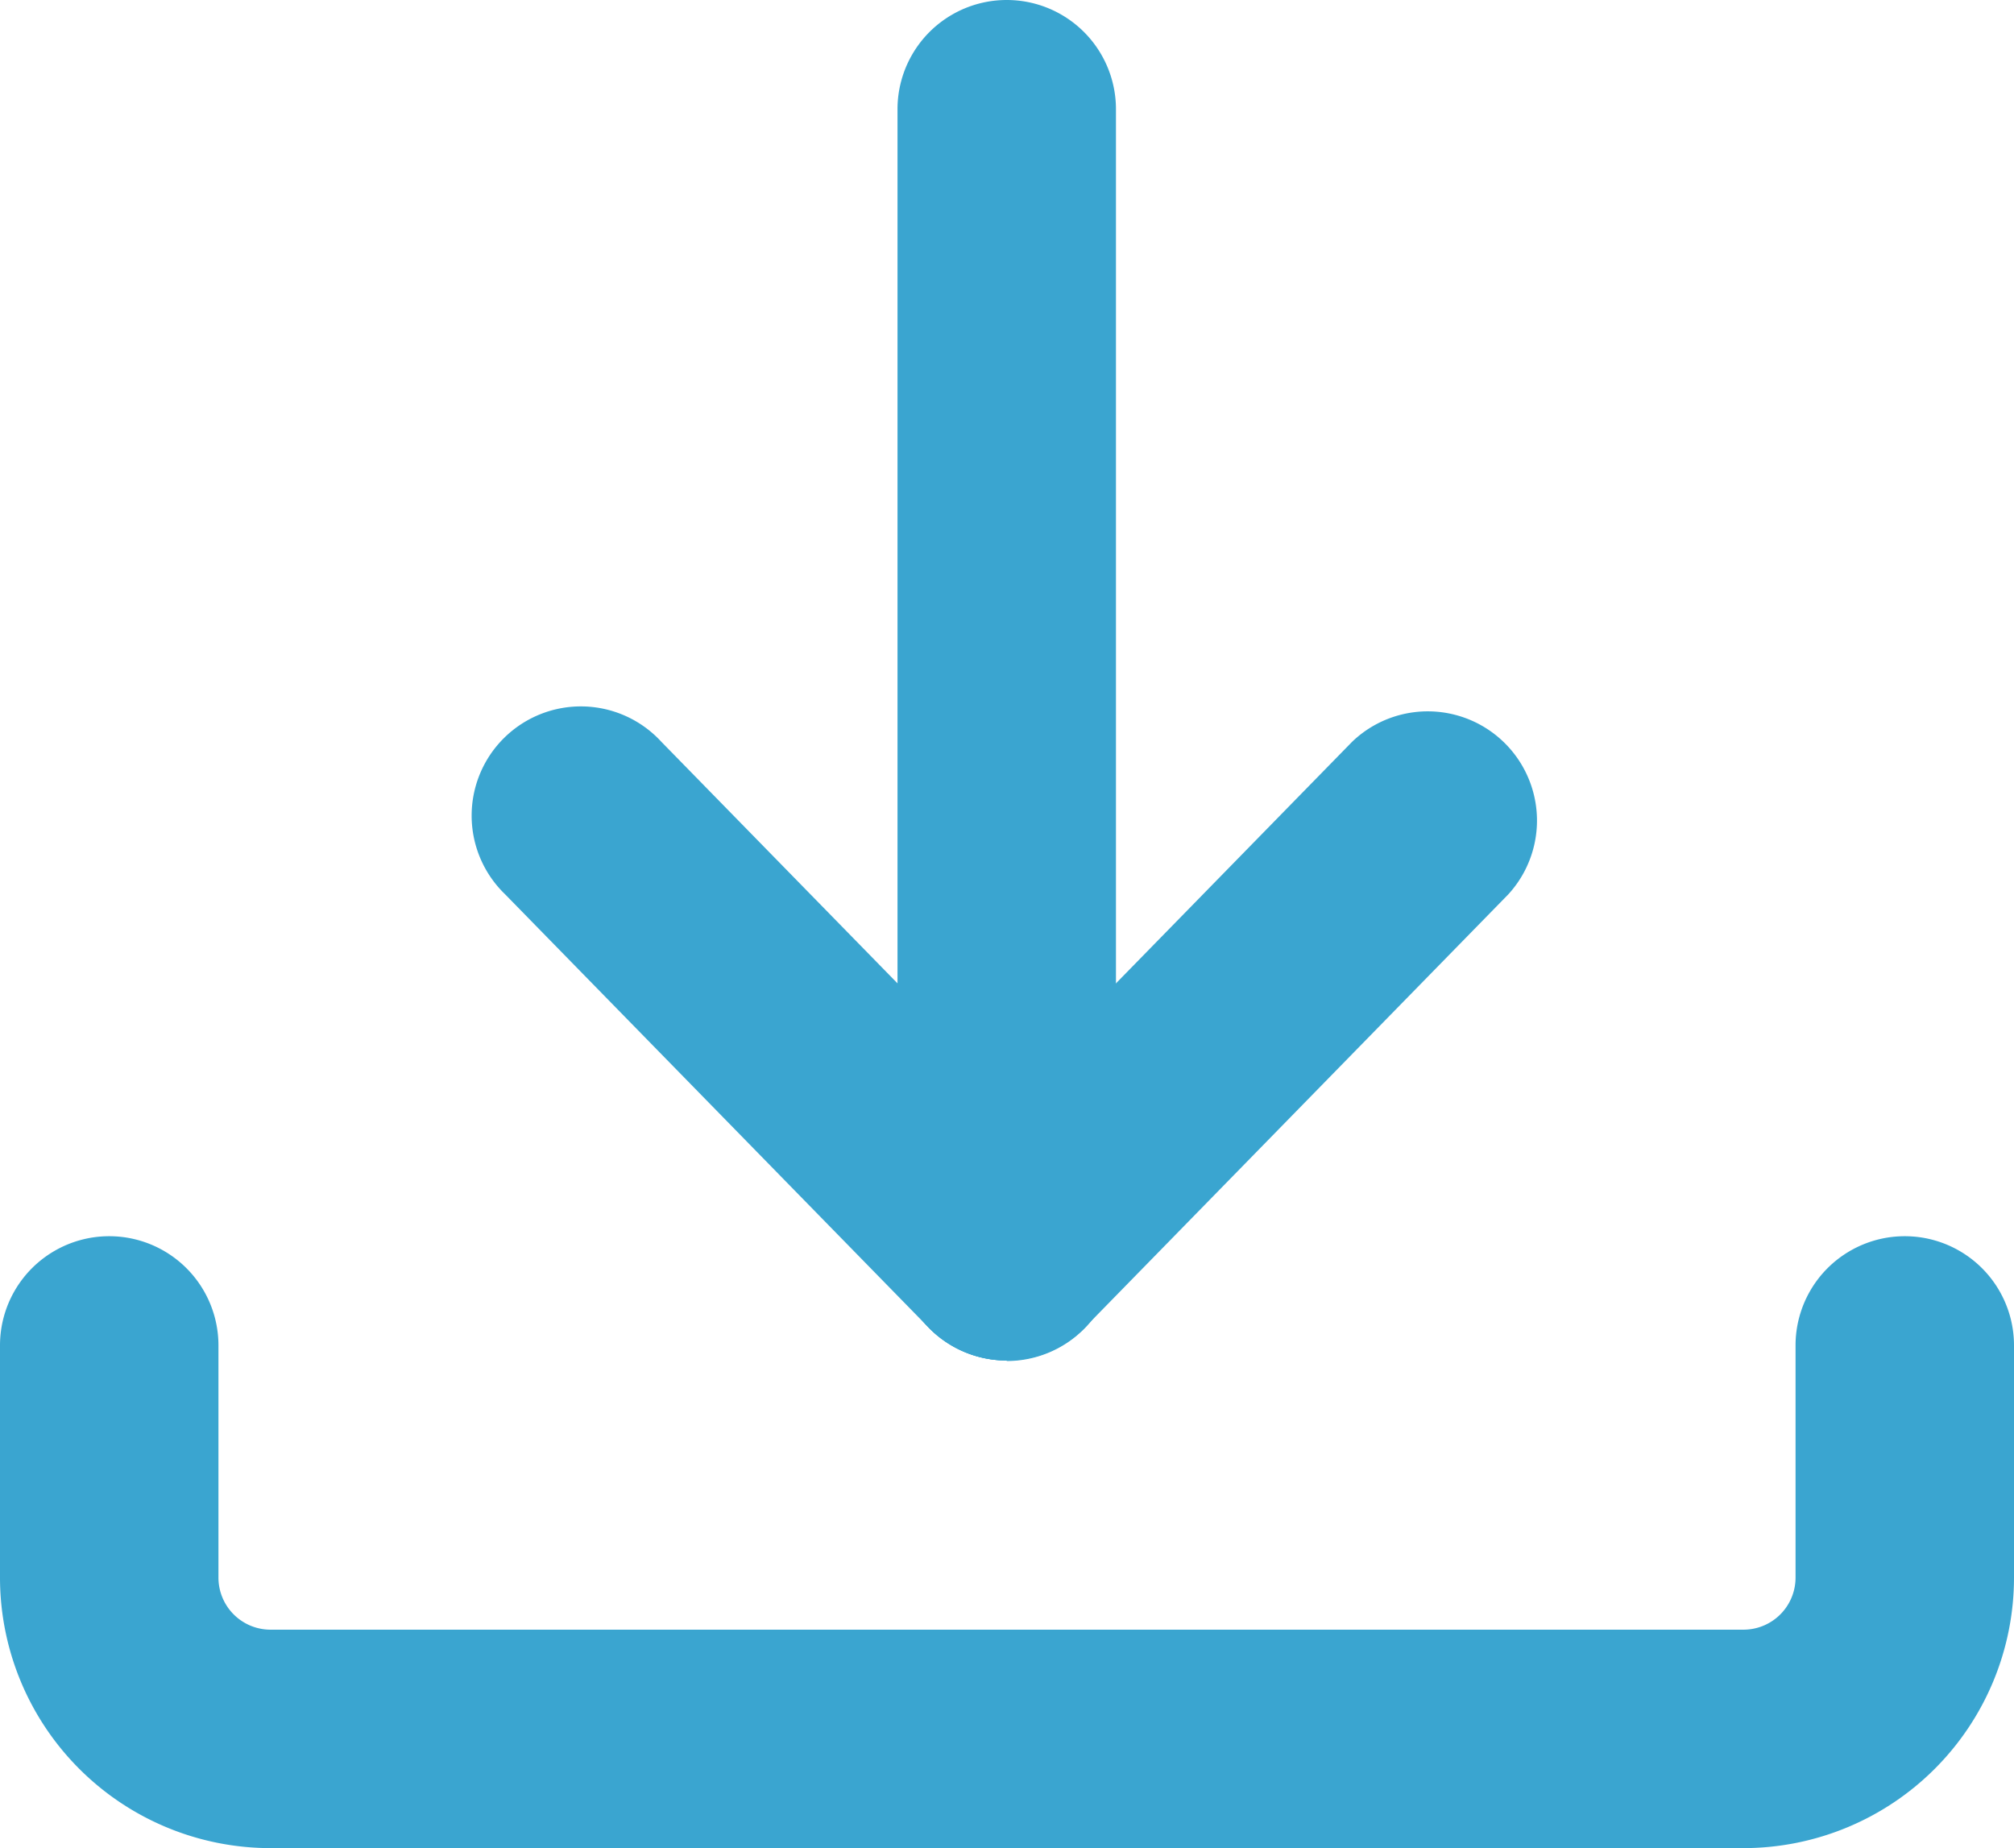 <svg xmlns="http://www.w3.org/2000/svg" xmlns:xlink="http://www.w3.org/1999/xlink" width="15.12" height="13.874" viewBox="0 0 15.12 13.874">
  <defs>
    <clipPath id="clip-path">
      <rect id="Rectangle_178" data-name="Rectangle 178" width="15.12" height="13.874" fill="#3aa5d0"/>
    </clipPath>
  </defs>
  <g id="dwnld-icon" transform="translate(0 -0.003)">
    <g id="Group_214" data-name="Group 214" transform="translate(0 0.003)" clip-path="url(#clip-path)">
      <path id="Path_40" data-name="Path 40" d="M13.09,828.26H2.03A2.032,2.032,0,0,1,0,826.23v-1.744a.82.82,0,1,1,1.64,0v1.744a.391.391,0,0,0,.39.39H13.09a.391.391,0,0,0,.39-.39v-1.744a.82.82,0,1,1,1.64,0v1.744a2.032,2.032,0,0,1-2.03,2.03" transform="translate(0 -814.385)" fill="#3aa5d0"/>
      <path id="Path_41" data-name="Path 41" d="M319.848,477.274a.817.817,0,0,1-.586-.247l-3.179-3.252a.82.82,0,1,1,1.172-1.146l3.179,3.252a.82.82,0,0,1-.586,1.393" transform="translate(-312.29 -467.06)" fill="#3aa5d0"/>
      <path id="Path_42" data-name="Path 42" d="M598.81,477.273a.82.82,0,0,1-.586-1.393l3.179-3.252a.82.82,0,0,1,1.172,1.146l-3.179,3.252a.817.817,0,0,1-.586.247" transform="translate(-591.252 -467.059)" fill="#3aa5d0"/>
      <path id="Path_43" data-name="Path 43" d="M598.81,10.216a.82.82,0,0,1-.82-.82V.822a.82.82,0,0,1,1.64,0V9.4a.82.82,0,0,1-.82.82" transform="translate(-591.252 -0.002)" fill="#3aa5d0"/>
    </g>
  </g>
</svg>
